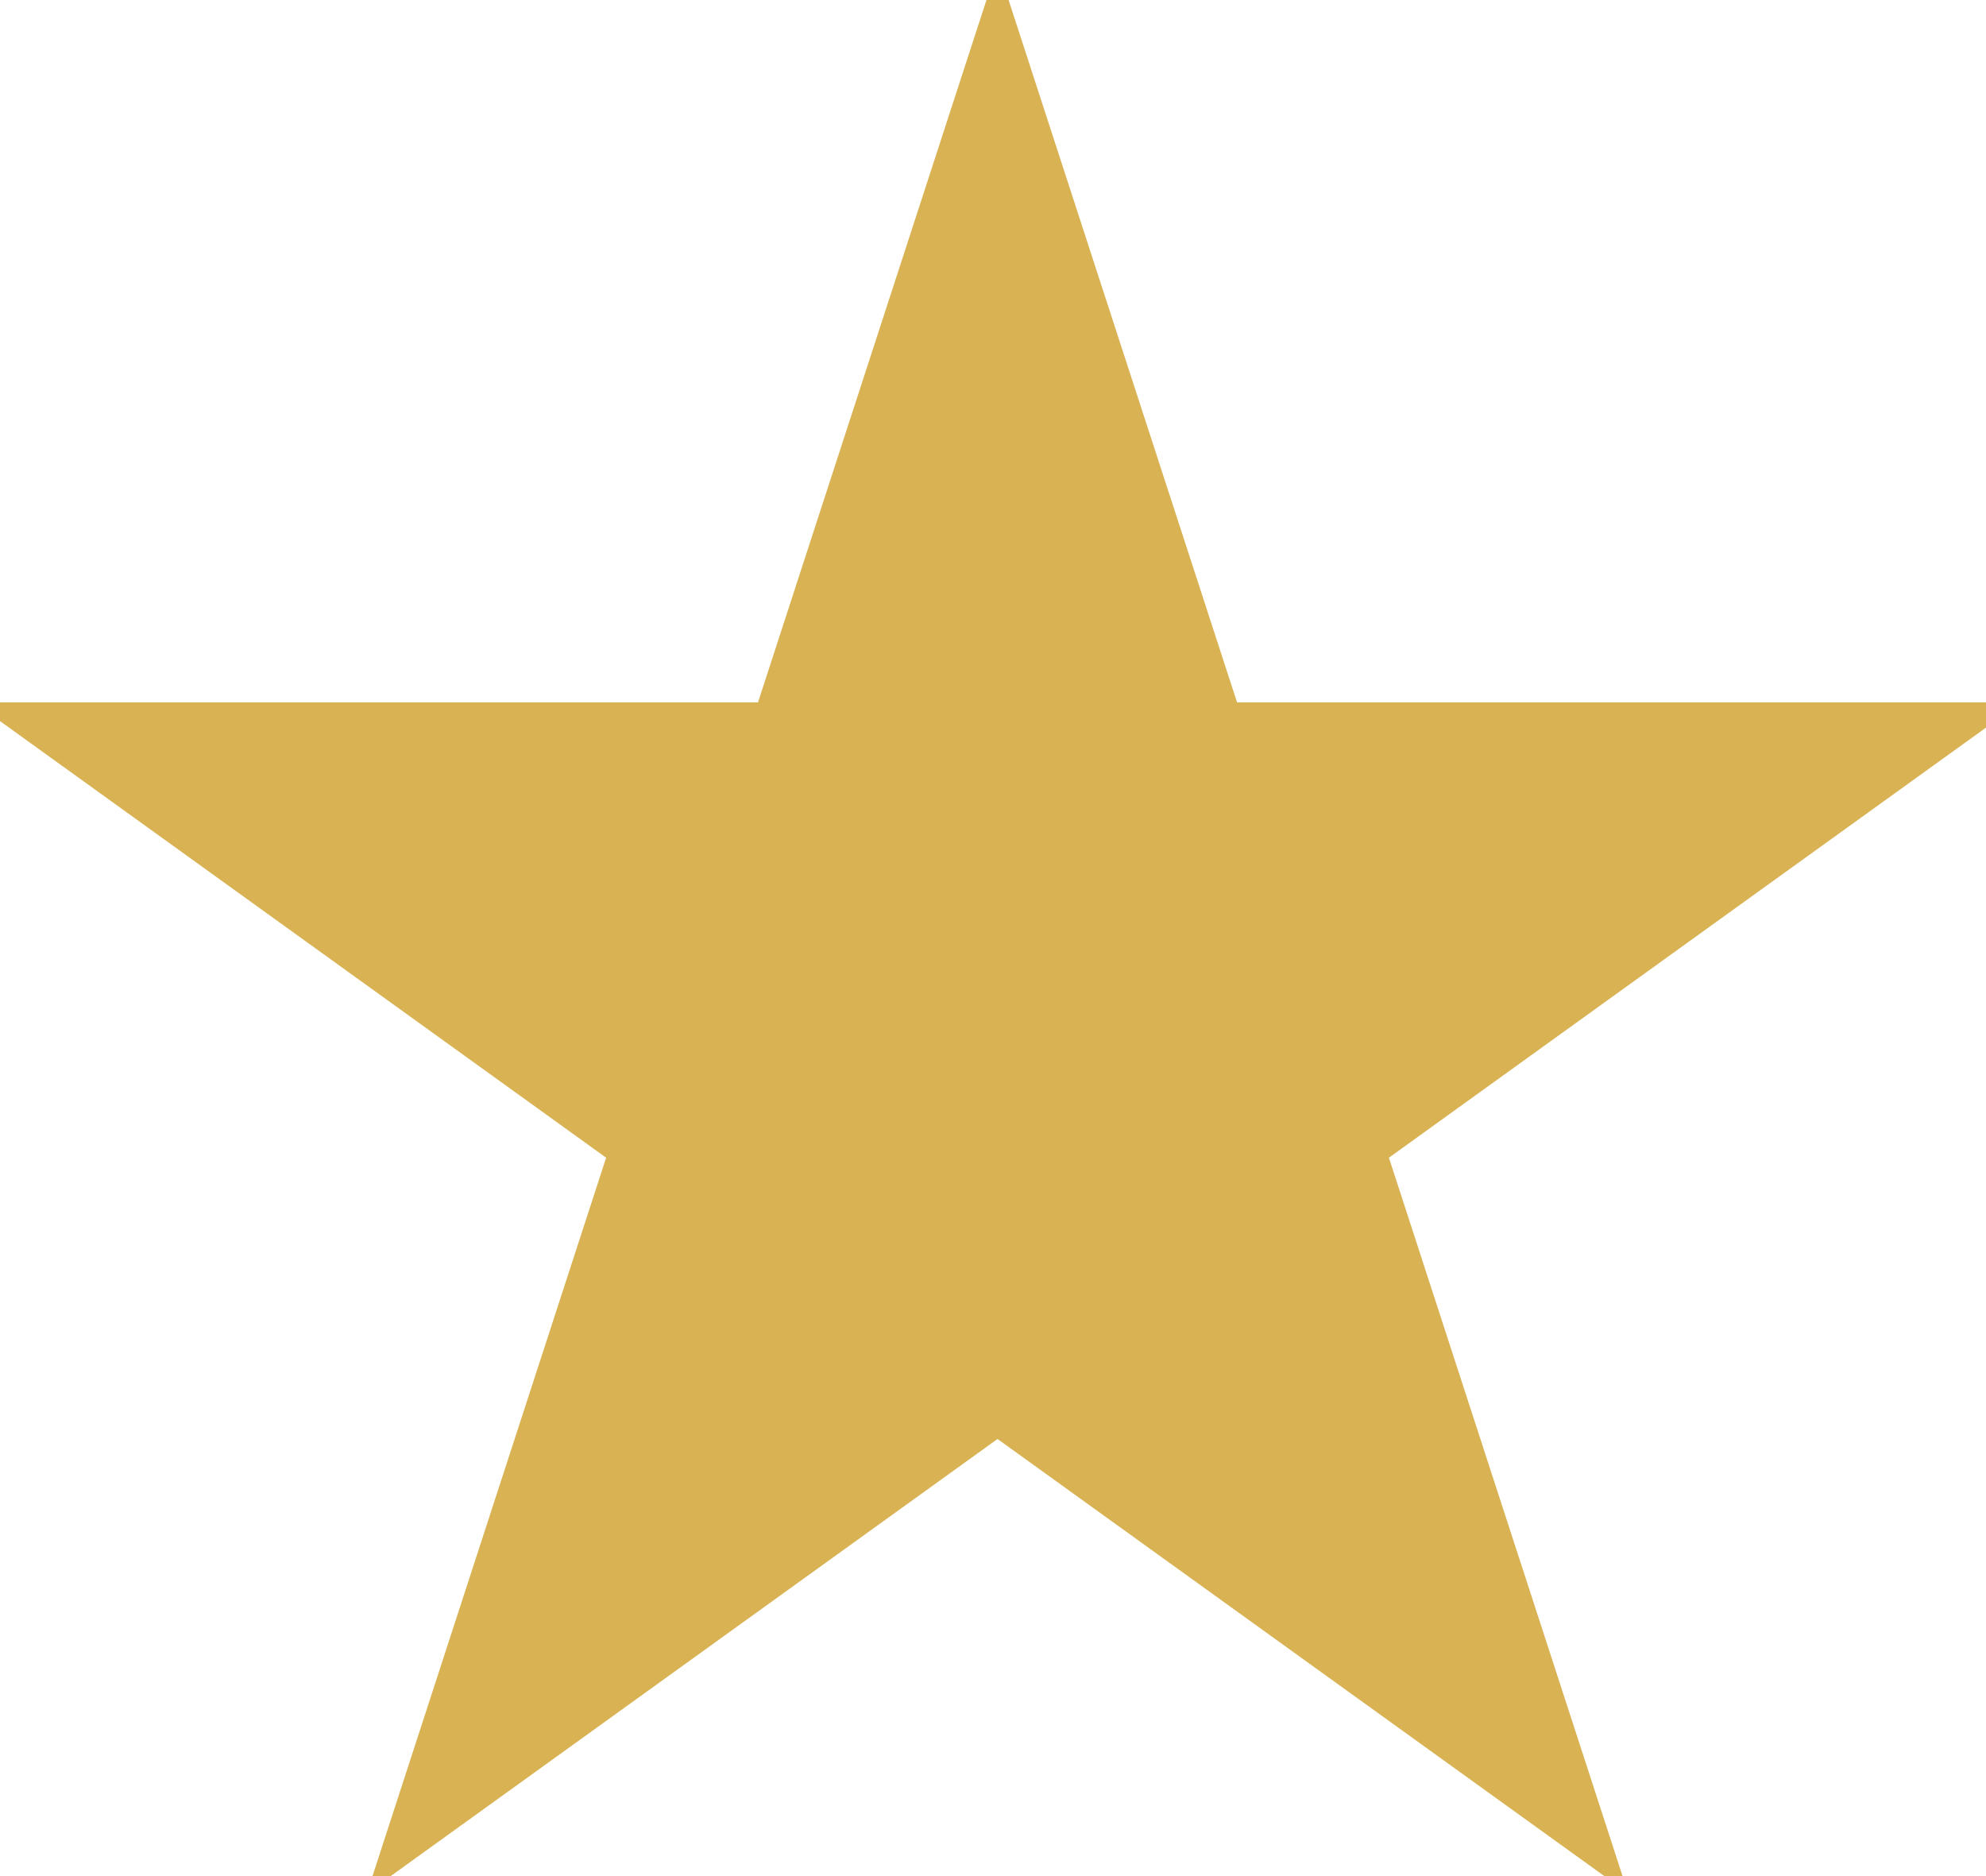 <svg width="18" height="17" viewBox="0 0 18 17" fill="none" xmlns="http://www.w3.org/2000/svg">
<path d="M9.041 1.308L10.849 6.865H16.767L12 10.298L13.808 15.856L9.041 12.423L4.274 15.856L6.082 10.298L1.315 6.865H7.233L9.041 1.308Z" fill="#D8B253" stroke="#D8B253" stroke-miterlimit="5.734"/>
</svg>
